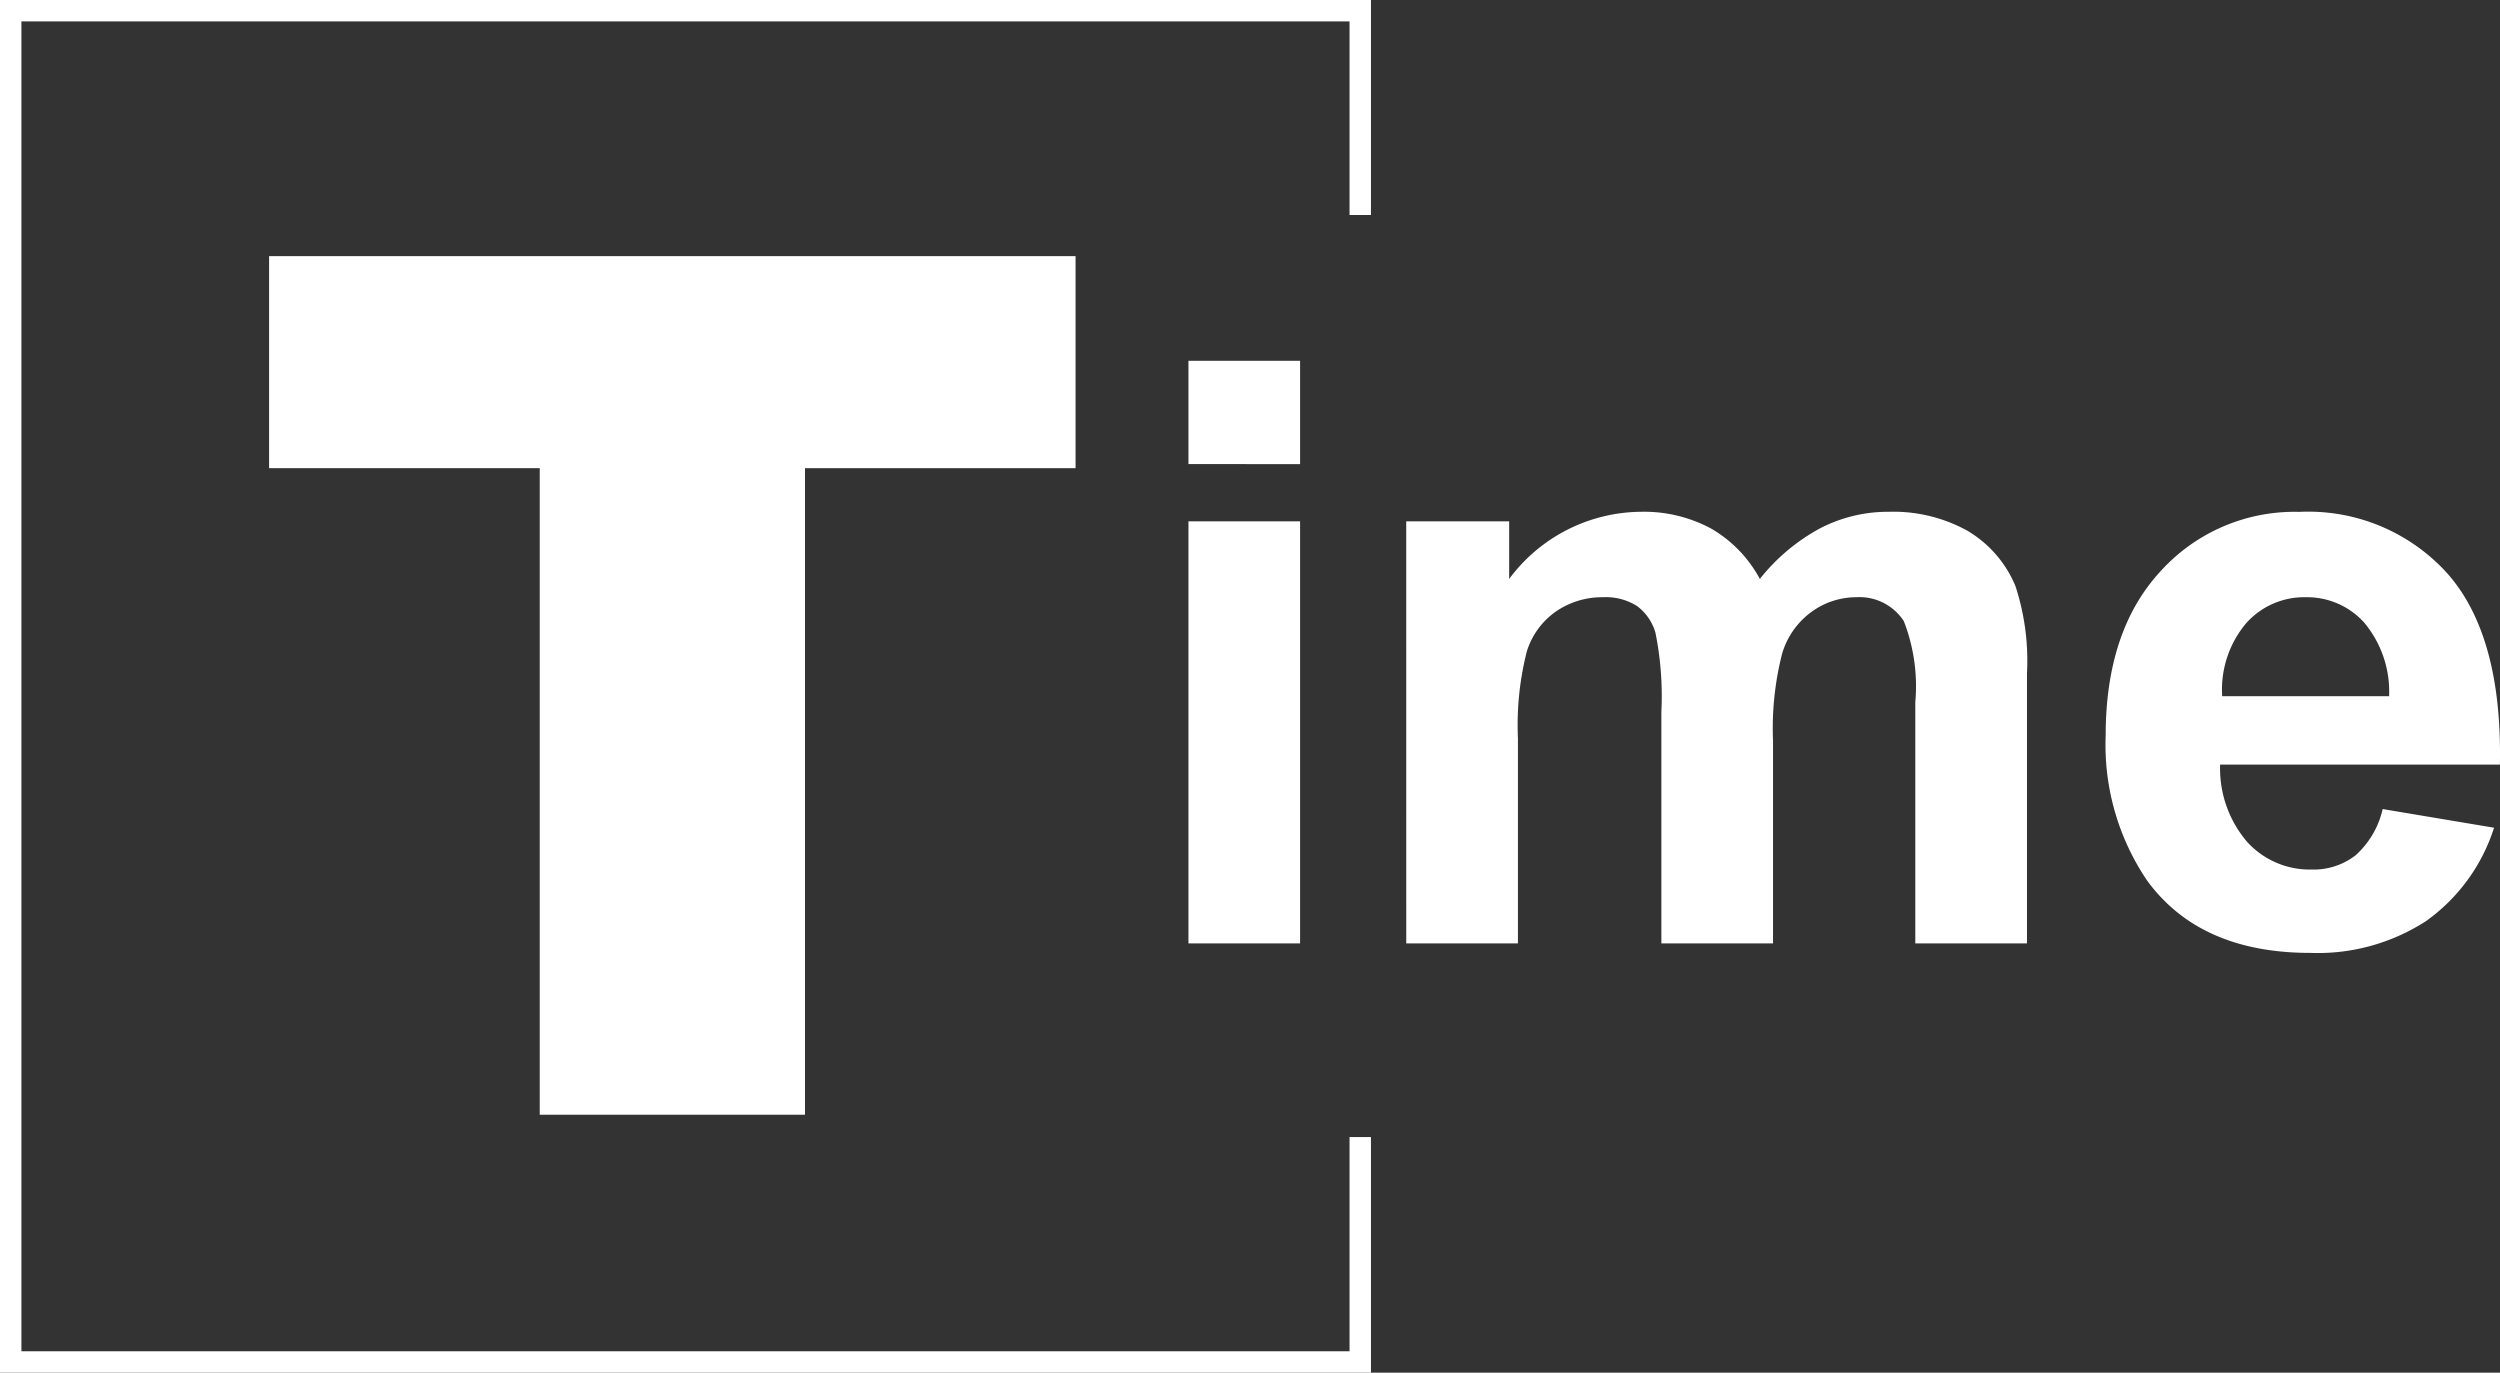 <svg xmlns="http://www.w3.org/2000/svg" width="116.723" height="64.09" viewBox="0 0 116.723 64.09">
  <rect x="0" y="0" width="116.723" height="64.09" fill="#333333" stroke="none"/>
  <g id="Icon_Time" transform="translate(-5462.5 544.934)">
    <path id="Path_48" data-name="Path 48" d="M-18.936-40.086H18.717v9.9H6.084V0H-6.3V-30.187H-18.936Z" transform="translate(5494 -492.889)" fill="#fff"/>
    <path id="Path_47" data-name="Path 47" d="M-30.012-22.377V-27.2H-24.8v4.824Zm0,22.377V-19.705H-24.8V0Zm10.168-19.705h4.806v2.69A7.733,7.733,0,0,1-8.9-20.15a6.615,6.615,0,0,1,3.284.779,5.989,5.989,0,0,1,2.282,2.356,9.1,9.1,0,0,1,2.8-2.356,6.874,6.874,0,0,1,3.21-.779,7.149,7.149,0,0,1,3.674.881A5.4,5.4,0,0,1,8.6-16.681,11.228,11.228,0,0,1,9.138-12.6V0H3.924V-11.263a8.379,8.379,0,0,0-.538-3.785A2.47,2.47,0,0,0,1.16-16.161a3.553,3.553,0,0,0-2.06.668,3.705,3.705,0,0,0-1.392,1.958,14.084,14.084,0,0,0-.427,4.073V0H-7.932V-10.8A14.979,14.979,0,0,0-8.21-14.51a2.368,2.368,0,0,0-.863-1.243,2.727,2.727,0,0,0-1.586-.408,3.8,3.8,0,0,0-2.171.649,3.562,3.562,0,0,0-1.382,1.874,13.929,13.929,0,0,0-.417,4.063V0h-5.214ZM25.745-6.271l5.2.872a8.522,8.522,0,0,1-3.164,4.351A9.294,9.294,0,0,1,22.368.445q-5.14,0-7.607-3.358A11.283,11.283,0,0,1,12.812-9.7q0-4.9,2.561-7.672a8.433,8.433,0,0,1,6.476-2.774,8.747,8.747,0,0,1,6.939,2.9q2.542,2.9,2.431,8.9H18.156a5.275,5.275,0,0,0,1.262,3.609,3.946,3.946,0,0,0,3.006,1.29,3.192,3.192,0,0,0,2.06-.668A4.125,4.125,0,0,0,25.745-6.271Zm.3-5.27a5.02,5.02,0,0,0-1.169-3.442,3.587,3.587,0,0,0-2.709-1.178,3.621,3.621,0,0,0-2.82,1.243,4.81,4.81,0,0,0-1.095,3.377Z" transform="translate(5548 -500.889)" fill="#fff"/>
    <path id="Path_45" data-name="Path 45" d="M5492.527-657v-9.539h-63.009v63.09h63.009v-10.5" transform="translate(33.482 122.105)" fill="none" stroke="#fff" stroke-width="1"/>
  </g>
</svg>

